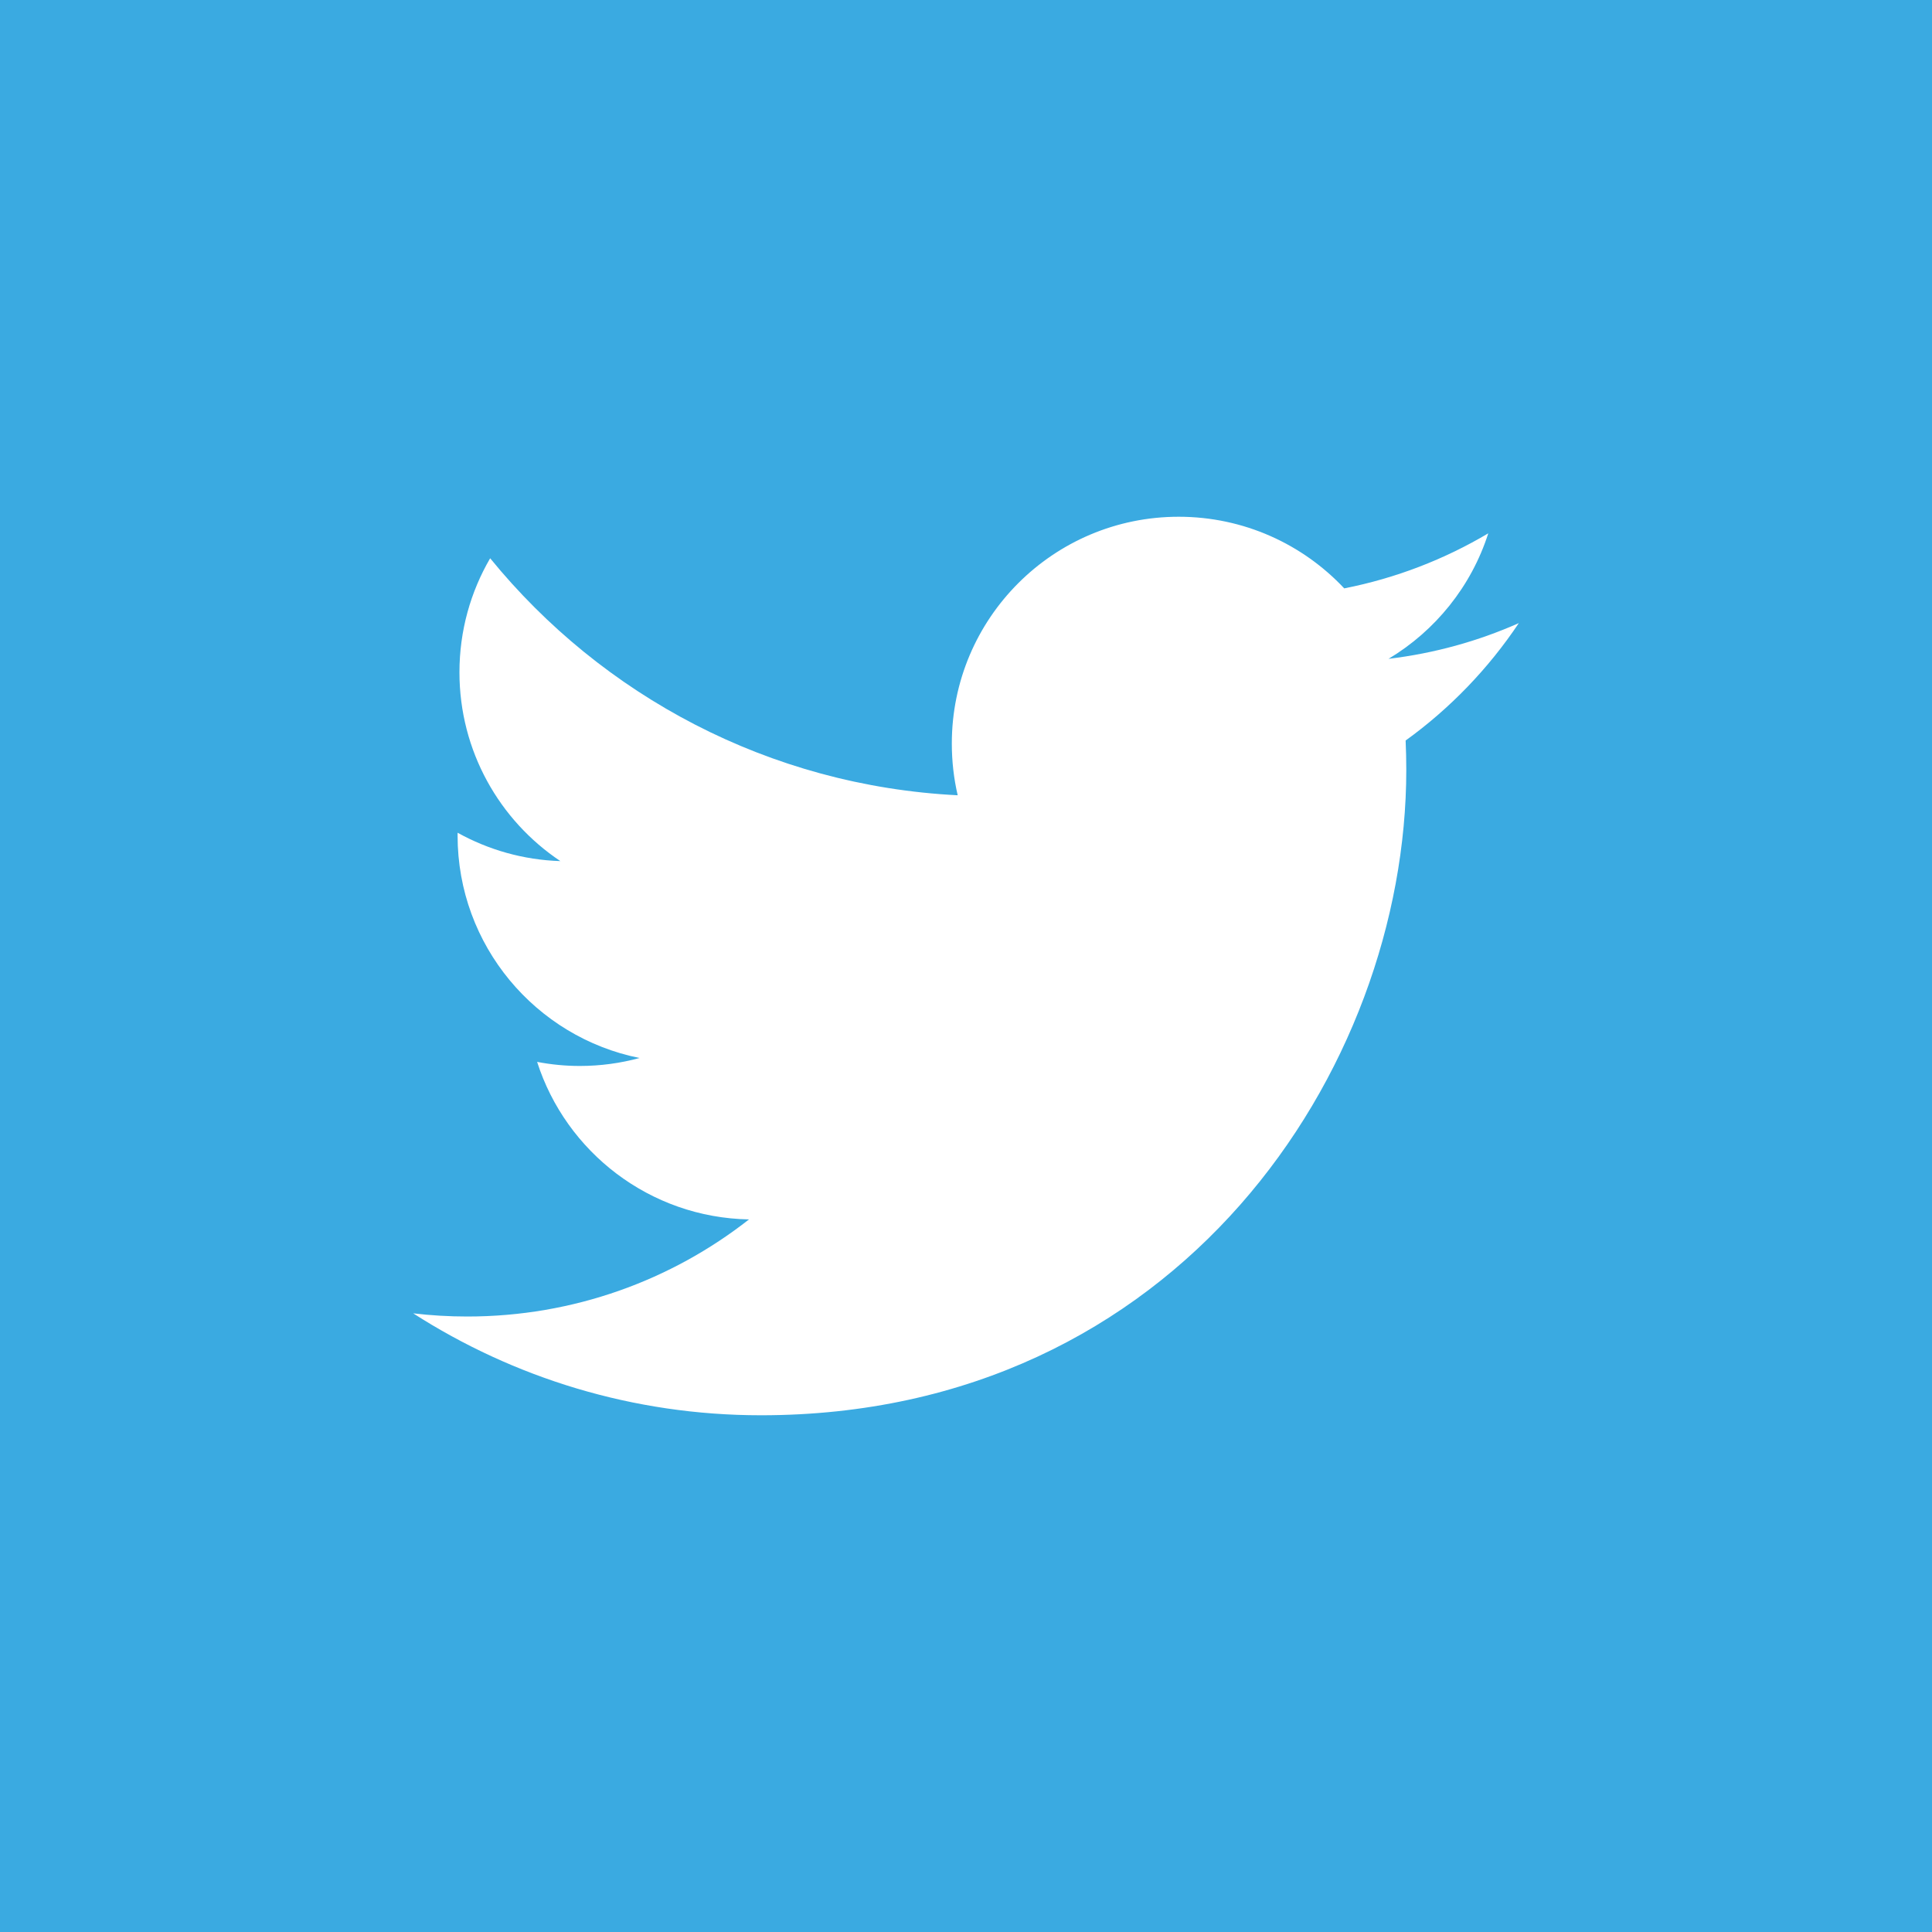 <?xml version="1.0" encoding="utf-8"?>
<!-- Generator: Adobe Illustrator 16.0.0, SVG Export Plug-In . SVG Version: 6.00 Build 0)  -->
<!DOCTYPE svg PUBLIC "-//W3C//DTD SVG 1.1//EN" "http://www.w3.org/Graphics/SVG/1.1/DTD/svg11.dtd">
<svg version="1.1"
	 id="svg2" xmlns:cc="http://creativecommons.org/ns#" xmlns:dc="http://purl.org/dc/elements/1.1/" xmlns:inkscape="http://www.inkscape.org/namespaces/inkscape" xmlns:rdf="http://www.w3.org/1999/02/22-rdf-syntax-ns#" xmlns:sodipodi="http://sodipodi.sourceforge.net/DTD/sodipodi-0.dtd" xmlns:svg="http://www.w3.org/2000/svg"
	 xmlns="http://www.w3.org/2000/svg" xmlns:xlink="http://www.w3.org/1999/xlink" x="0px" y="0px" width="500px" height="500px"
	 viewBox="0 0 500 500" enable-background="new 0 0 500 500" xml:space="preserve">
<rect x="0" y="0" fill="#3AAAE1" width="500" height="500"/>
<path fill="#FFFFFF" d="M393.068,161.26c-10.527,4.669-21.843,7.824-33.716,9.244c12.119-7.265,21.43-18.769,25.811-32.478
	c-11.343,6.729-23.906,11.613-37.278,14.245c-10.708-11.41-25.965-18.537-42.849-18.537c-32.42,0-58.706,26.283-58.706,58.702
	c0,4.601,0.52,9.082,1.52,13.378c-48.79-2.448-92.043-25.82-120.998-61.336c-5.053,8.67-7.948,18.753-7.948,29.512
	c0,20.367,10.362,38.335,26.115,48.862c-9.624-0.305-18.675-2.946-26.589-7.342c-0.006,0.244-0.006,0.49-0.006,0.738
	c0,28.441,20.235,52.167,47.089,57.561c-4.925,1.343-10.111,2.06-15.465,2.06c-3.782,0-7.459-0.369-11.044-1.054
	c7.471,23.321,29.15,40.296,54.839,40.768c-20.091,15.747-45.403,25.13-72.907,25.13c-4.739,0-9.411-0.278-14.003-0.821
	c25.98,16.656,56.836,26.378,89.987,26.378c107.979,0,167.025-89.452,167.025-167.028c0-2.545-0.058-5.076-0.17-7.596
	C375.245,183.371,385.198,173.032,393.068,161.26L393.068,161.26z"/>
</svg>
